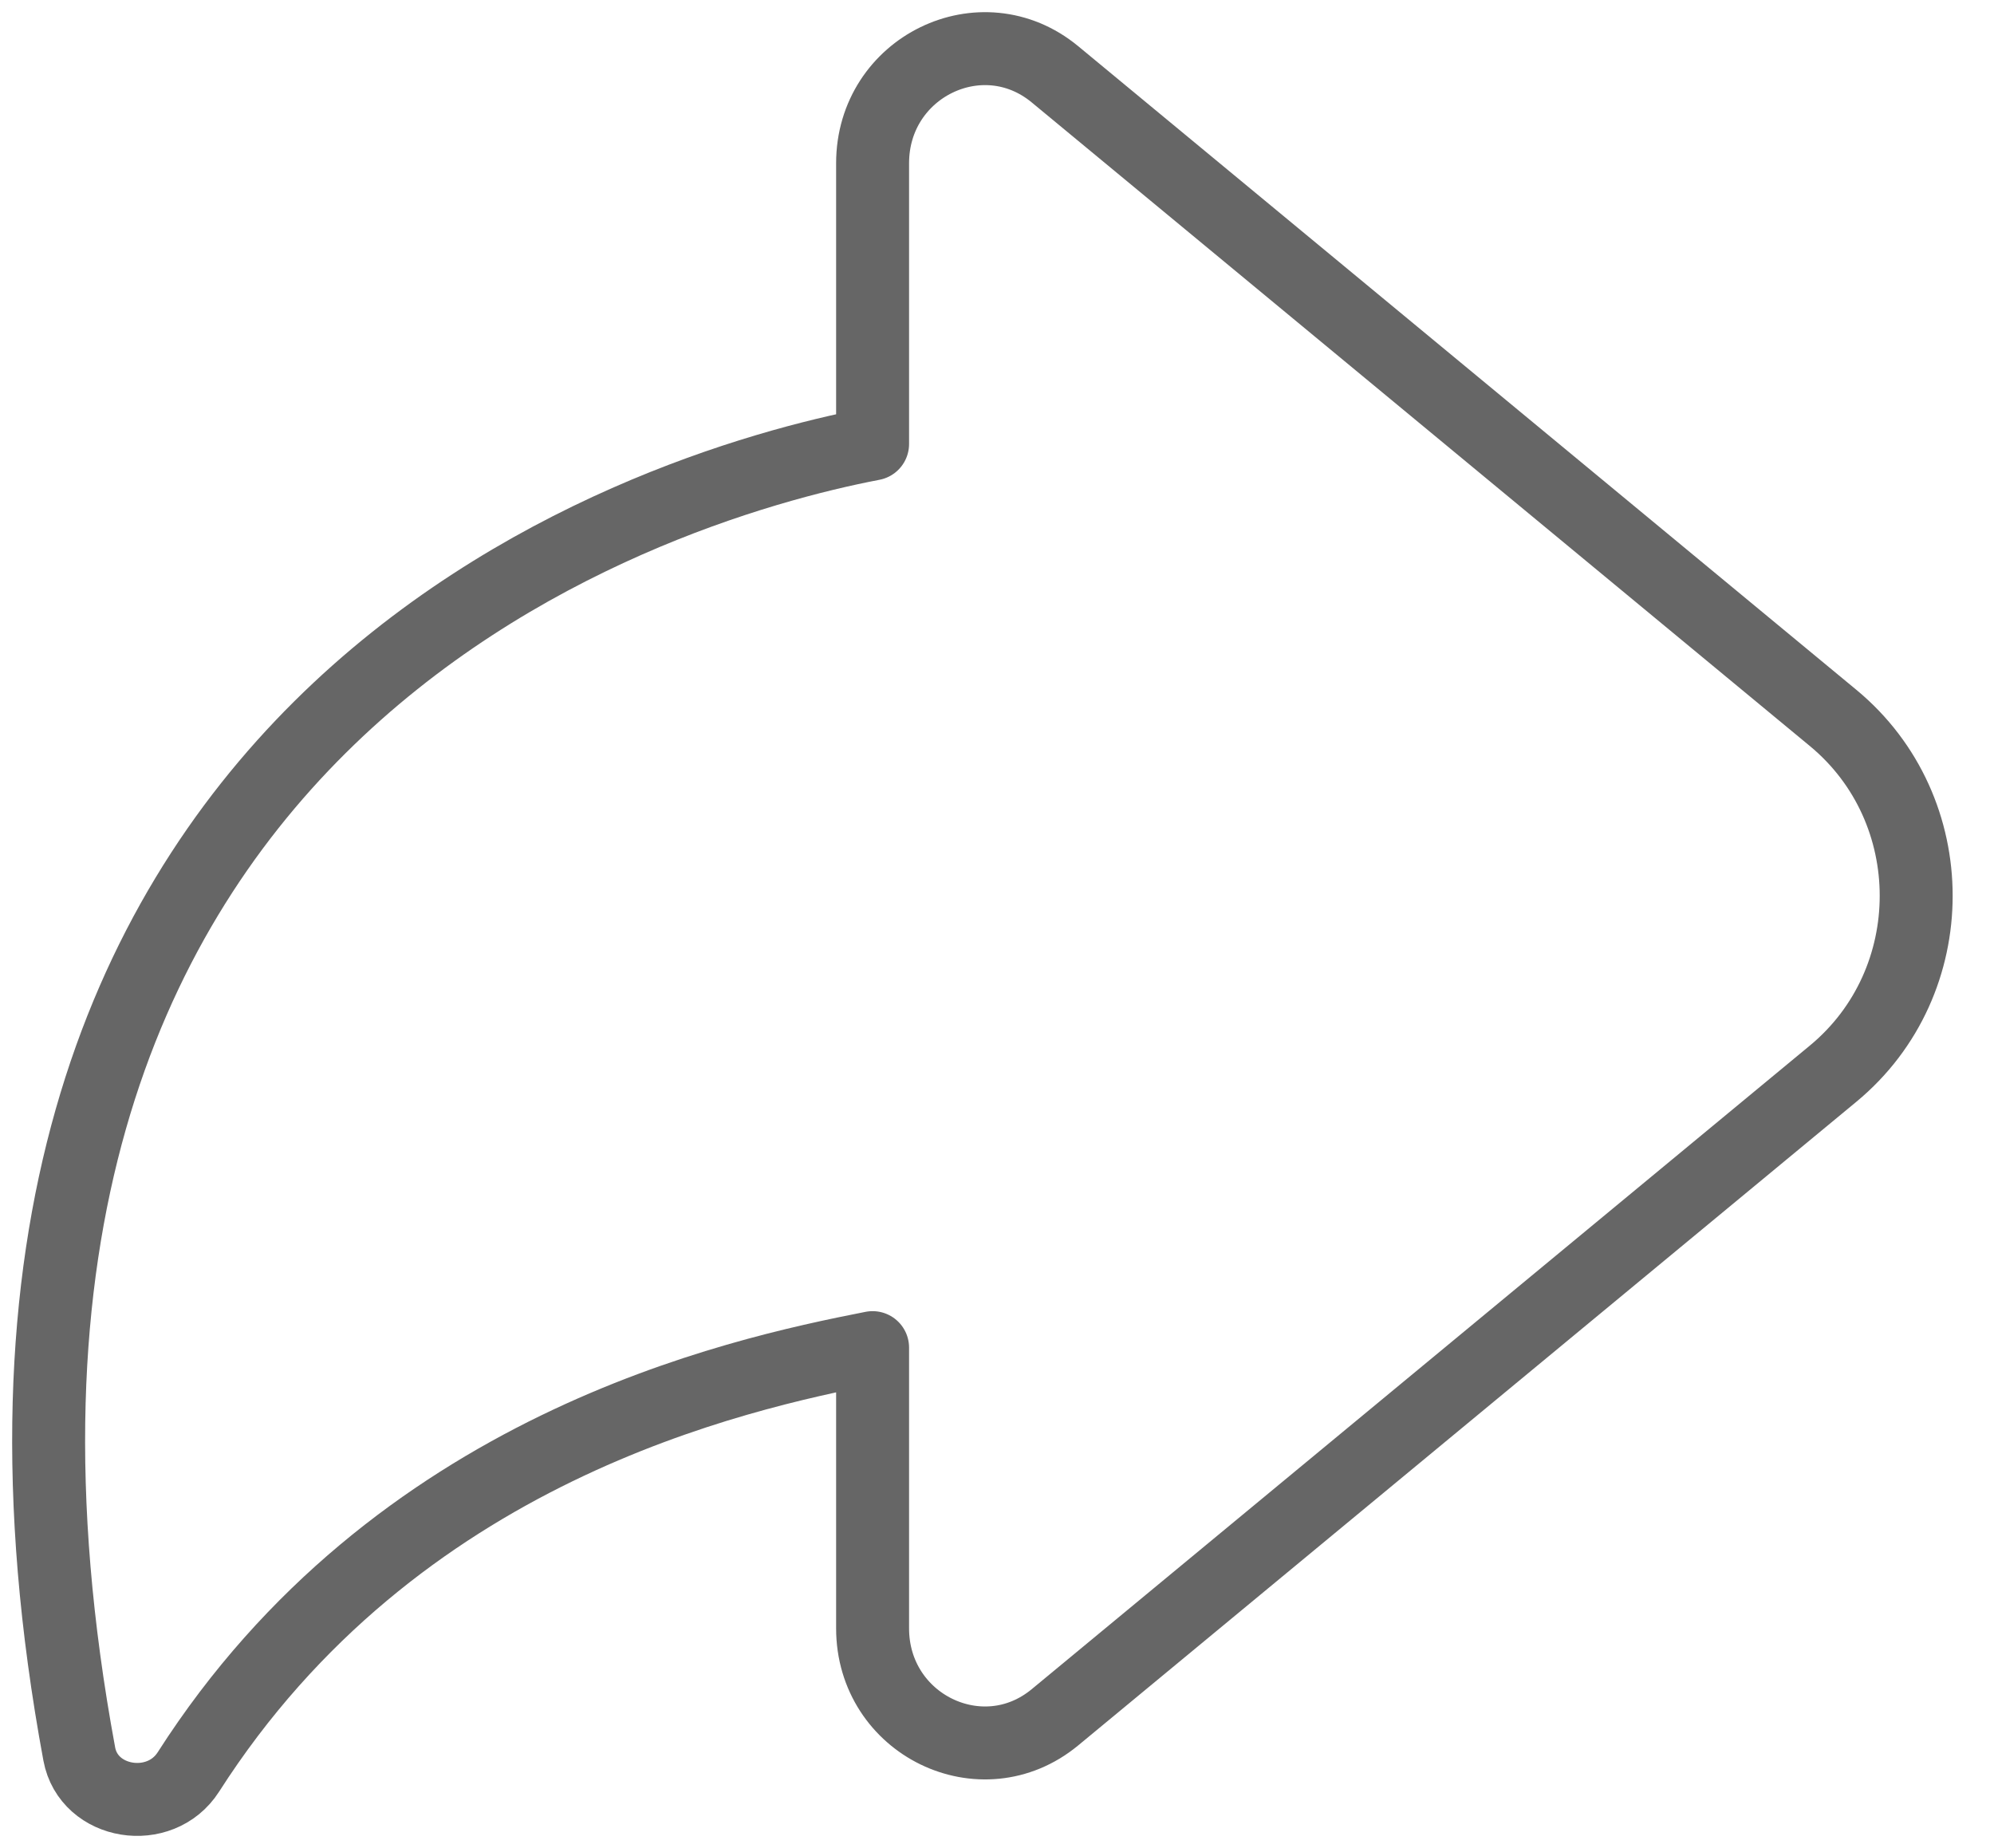 <?xml version="1.0" encoding="UTF-8"?>
<svg width="41px" height="38px" viewBox="0 0 41 38" version="1.1" xmlns="http://www.w3.org/2000/svg" xmlns:xlink="http://www.w3.org/1999/xlink">
    <title>fenxiang</title>
    <g id="wap" stroke="none" stroke-width="1" fill="none" fill-rule="evenodd" stroke-linecap="round" stroke-linejoin="round">
        <g id="视频WAP" transform="translate(-81, -906)" stroke="#666666" stroke-width="1.5">
            <g id="编组-4" transform="translate(77, 905)">
                <g id="fenxiang" transform="translate(5, 2)">
                    <path d="M36.693,13.763 L20.692,0.528 C19.187,-0.716 16.942,0.378 16.942,2.357 L16.942,8.129 C12.311,9.016 -3.307,13.809 0.63,35.066 C0.823,36.108 2.292,36.345 2.874,35.435 C7.133,28.775 14.11,27.267 16.942,26.71 L16.942,32.482 C16.942,34.461 19.187,35.555 20.692,34.311 L36.693,21.076 C38.969,19.193 38.969,15.646 36.693,13.763 Z" id="Stroke-17"></path>
                </g>
            </g>
        </g>
    </g>
</svg>